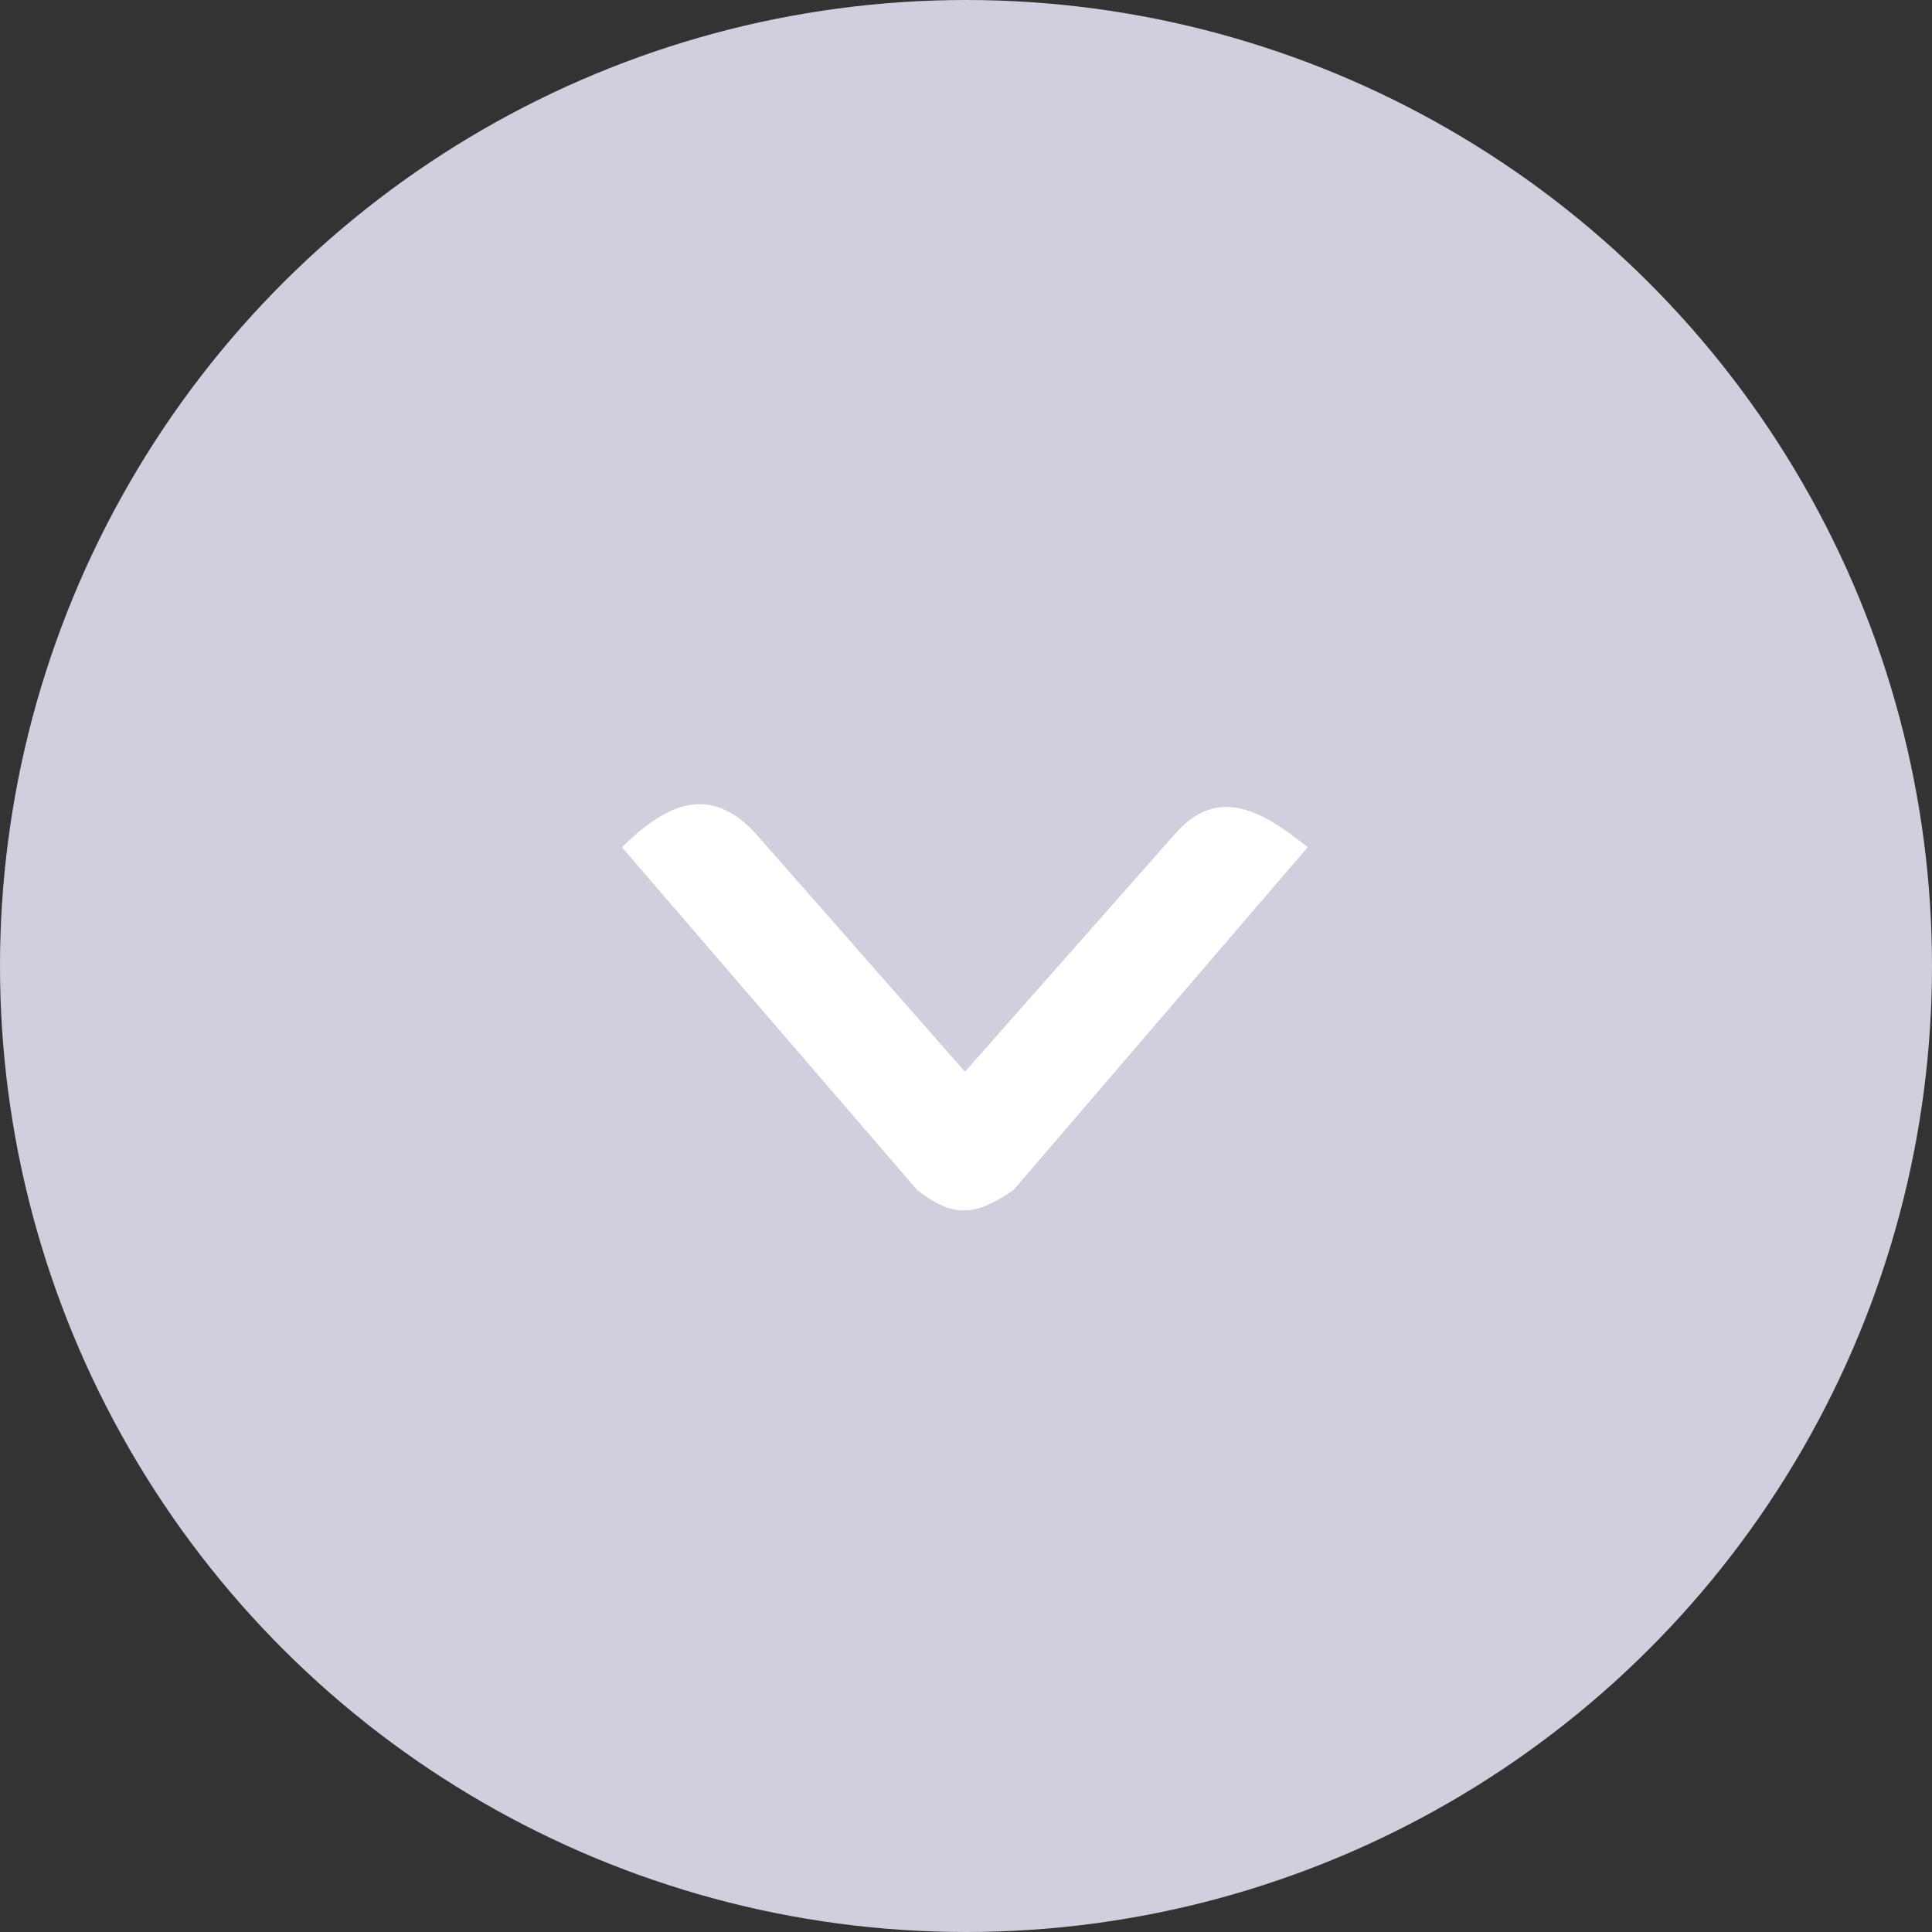 <svg width="32" height="32" viewBox="0 0 32 32" fill="none" xmlns="http://www.w3.org/2000/svg">
<rect x="0" y="0" width="32" height="32" fill="#333333" stroke="none"/>
<circle cx="16" cy="16" r="16" transform="rotate(90 16 16)" fill="#CFCFDD"/>
<path d="M15.983 17.751L12.532 13.824C11.723 12.919 10.964 13.383 10.301 14.033L15.194 19.714C15.79 20.17 16.139 20.151 16.784 19.714L21.659 14.033C20.901 13.421 20.159 13.001 19.452 13.824L15.983 17.751Z" fill="white"/>
</svg>
